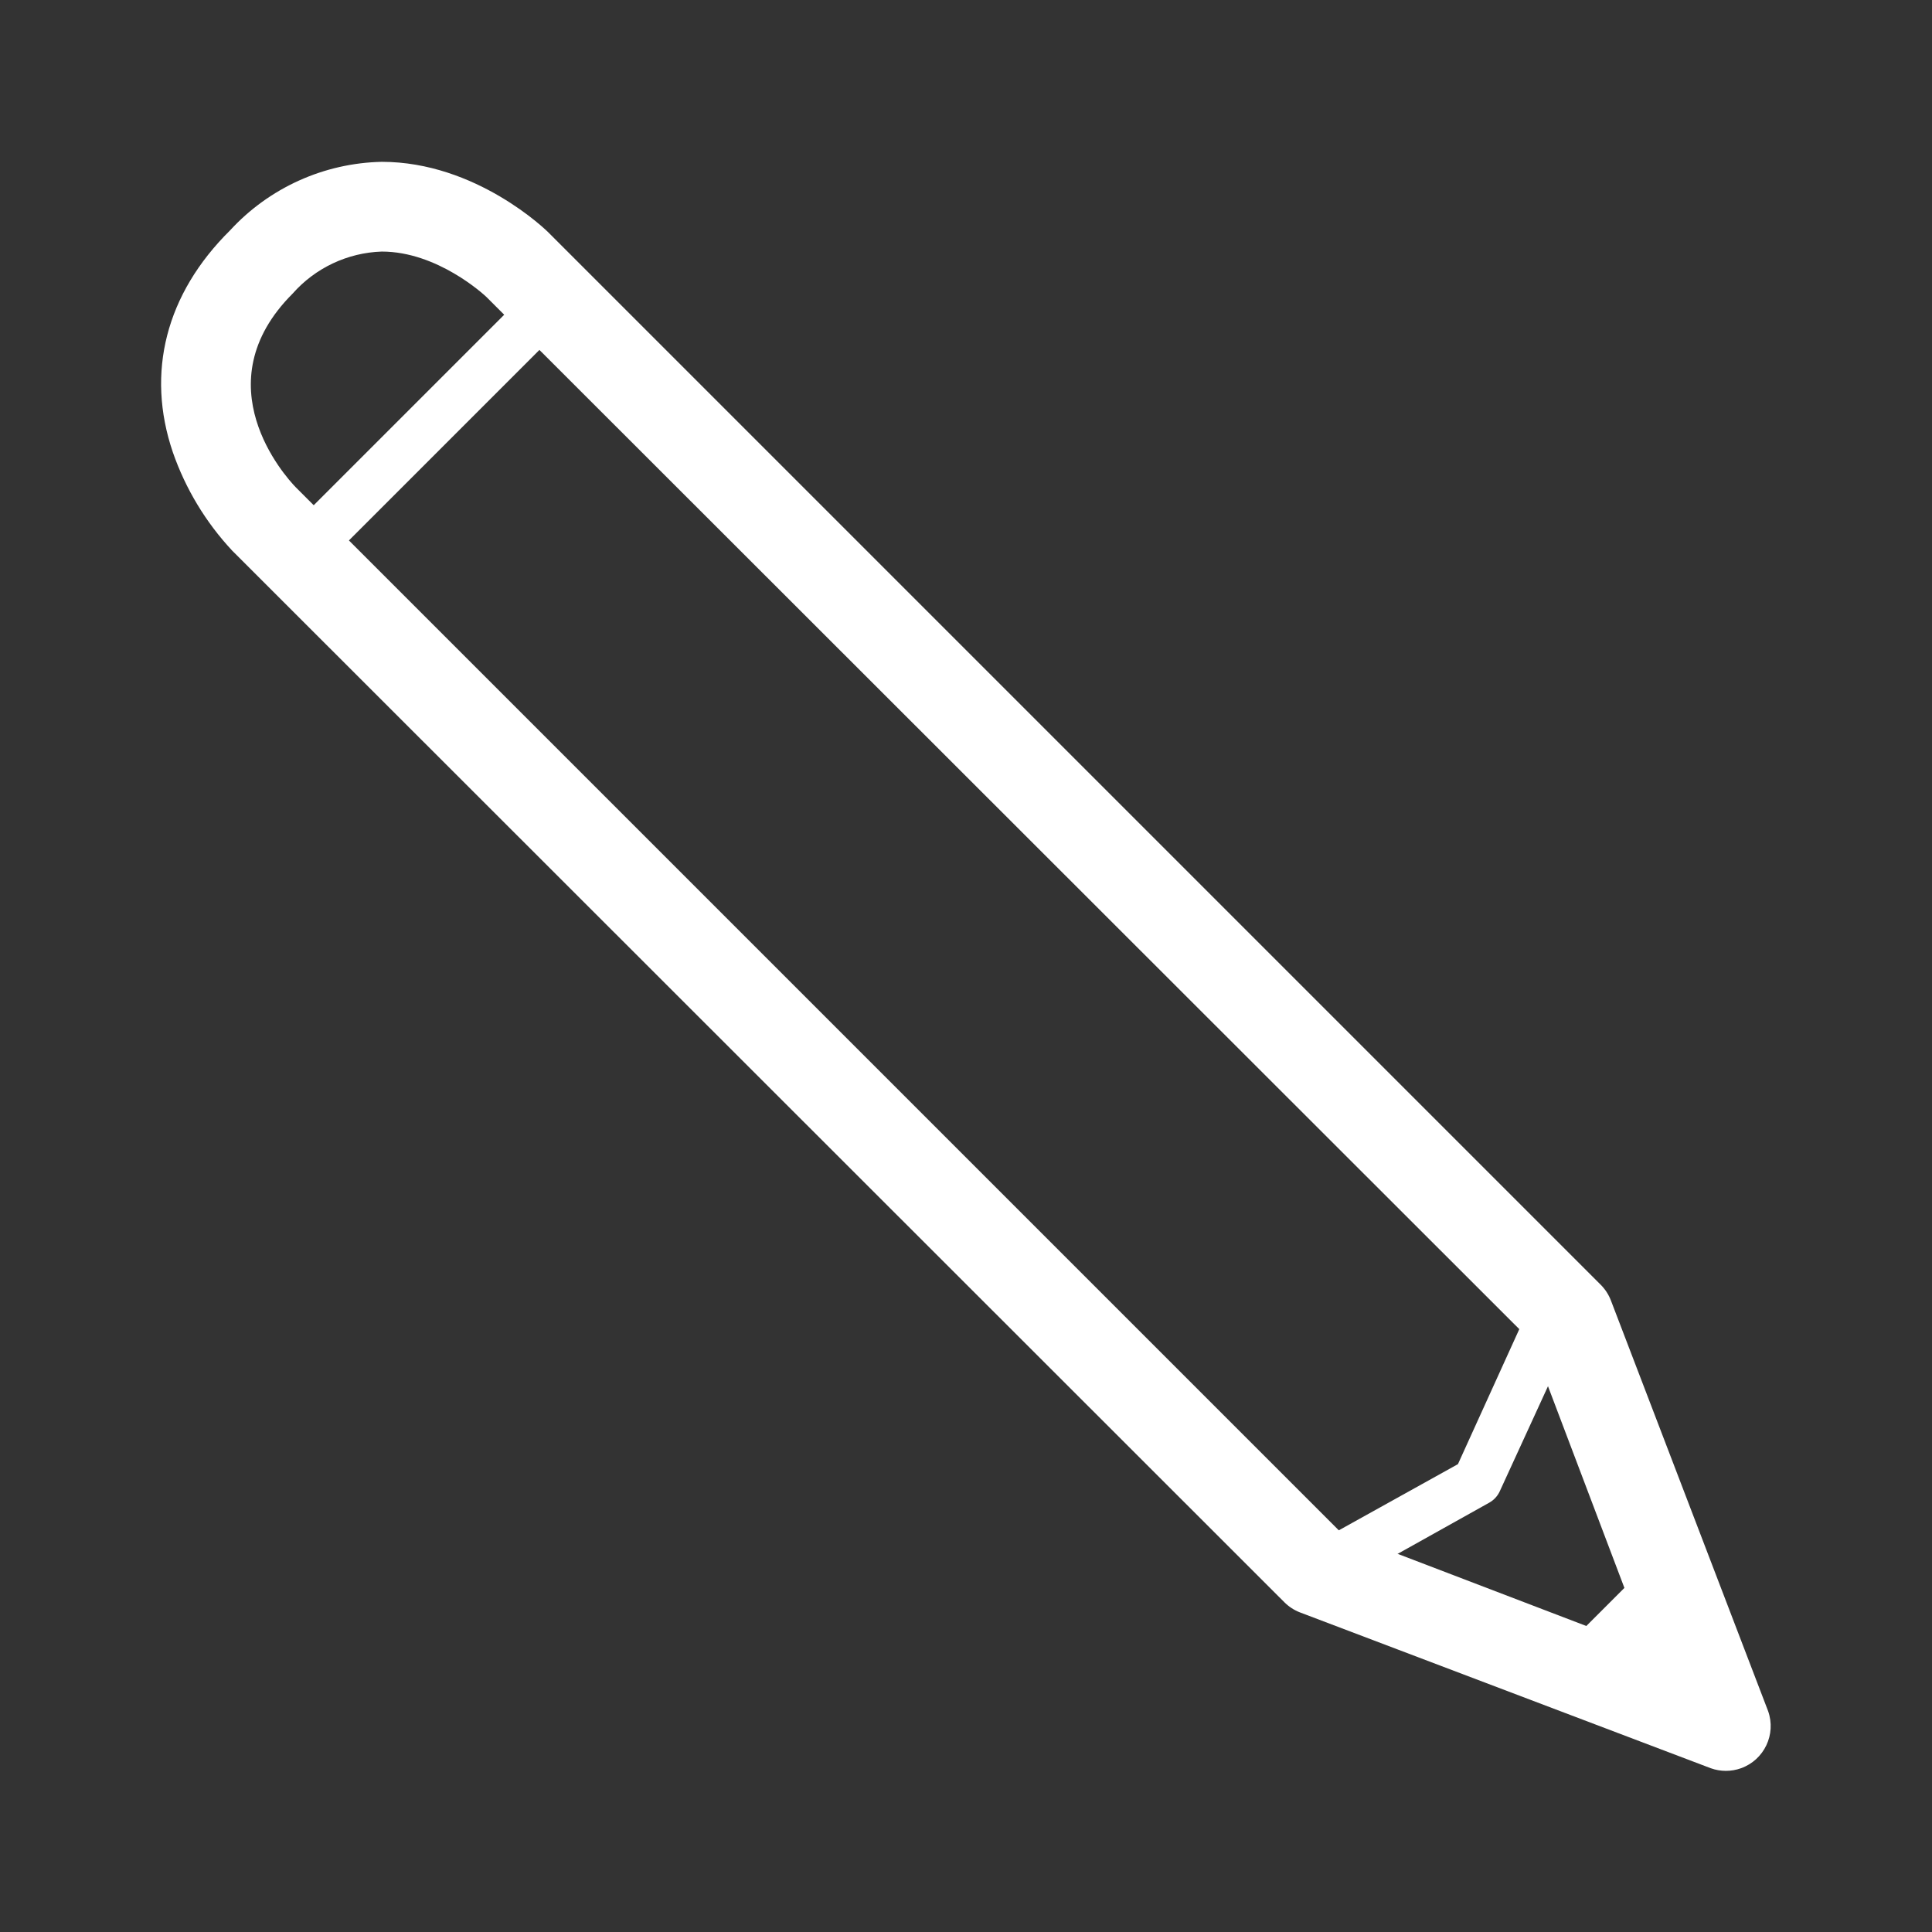 <svg xmlns="http://www.w3.org/2000/svg" viewBox="0 0 135 135">
	<rect x="0" y="0" width="135" height="135" fill="#333333" stroke="none"/>
	<g style="fill: white;">
		<path d="M26.676,11.308c6.59,0,11.5,4.77,11.71,5l73.47,73.47
			c0.311,0.313,0.553,0.688,0.71,1.1l10.98,28.68
			c0.581,1.628-0.268,3.419-1.896,4c-0.68,0.243-1.424,0.243-2.104,0
			l-28.71-10.89c-0.409-0.158-0.78-0.4-1.09-0.71l-73.52-73.48
			c-1.848-1.979-3.262-4.322-4.15-6.88c-1.89-5.56-0.49-11.06,4-15.5
			C18.809,13.123,22.638,11.393,26.676,11.308z M33.986,20.748
			c-0.17-0.16-3.42-3.17-7.31-3.17c-2.393,0.08-4.647,1.144-6.23,2.94
			c-6.32,6.32-0.52,12.77,0.22,13.53l73,73l21.47,8.21l-8.18-21.59
			L33.986,20.748z"/>
		<path d="M108.756,89.668c0.961-0,1.74,0.778,1.741,1.739
			c0,0.252-0.055,0.502-0.161,0.731l-5.54,12.07
			c-0.154,0.333-0.41,0.61-0.73,0.79l-11.29,6.31
			c-0.892,0.357-1.905-0.078-2.262-0.97c-0.29-0.726-0.061-1.556,0.561-2.03
			l10.8-6l5.29-11.64C107.455,90.053,108.076,89.662,108.756,89.668z"/>
		<path d="M38.666,19.248c0.961-0.017,1.753,0.749,1.77,1.709
			c0.008,0.487-0.187,0.955-0.54,1.291L22.176,39.968
			c-0.696,0.663-1.797,0.636-2.46-0.06c-0.64-0.672-0.64-1.728,0-2.4
			l17.72-17.72C37.757,19.45,38.2,19.256,38.666,19.248z"/>
		<polygon points="110.366,116.618 116.276,110.708 120.956,119.318 	"/>
		<path d="M116.276,108.968h0.25c0.543,0.078,1.018,0.408,1.28,0.89
			l4.68,8.61c0.468,0.839,0.167,1.899-0.672,2.367
			c-0.405,0.226-0.883,0.281-1.328,0.153l-10.58-2.71
			c-0.932-0.236-1.495-1.183-1.259-2.114c0.077-0.305,0.236-0.584,0.459-0.806
			l5.91-5.91C115.355,109.125,115.809,108.952,116.276,108.968z M117.546,116.668
			l-1.66-3.06l-2.1,2.1L117.546,116.668z"/>
	</g>
</svg>